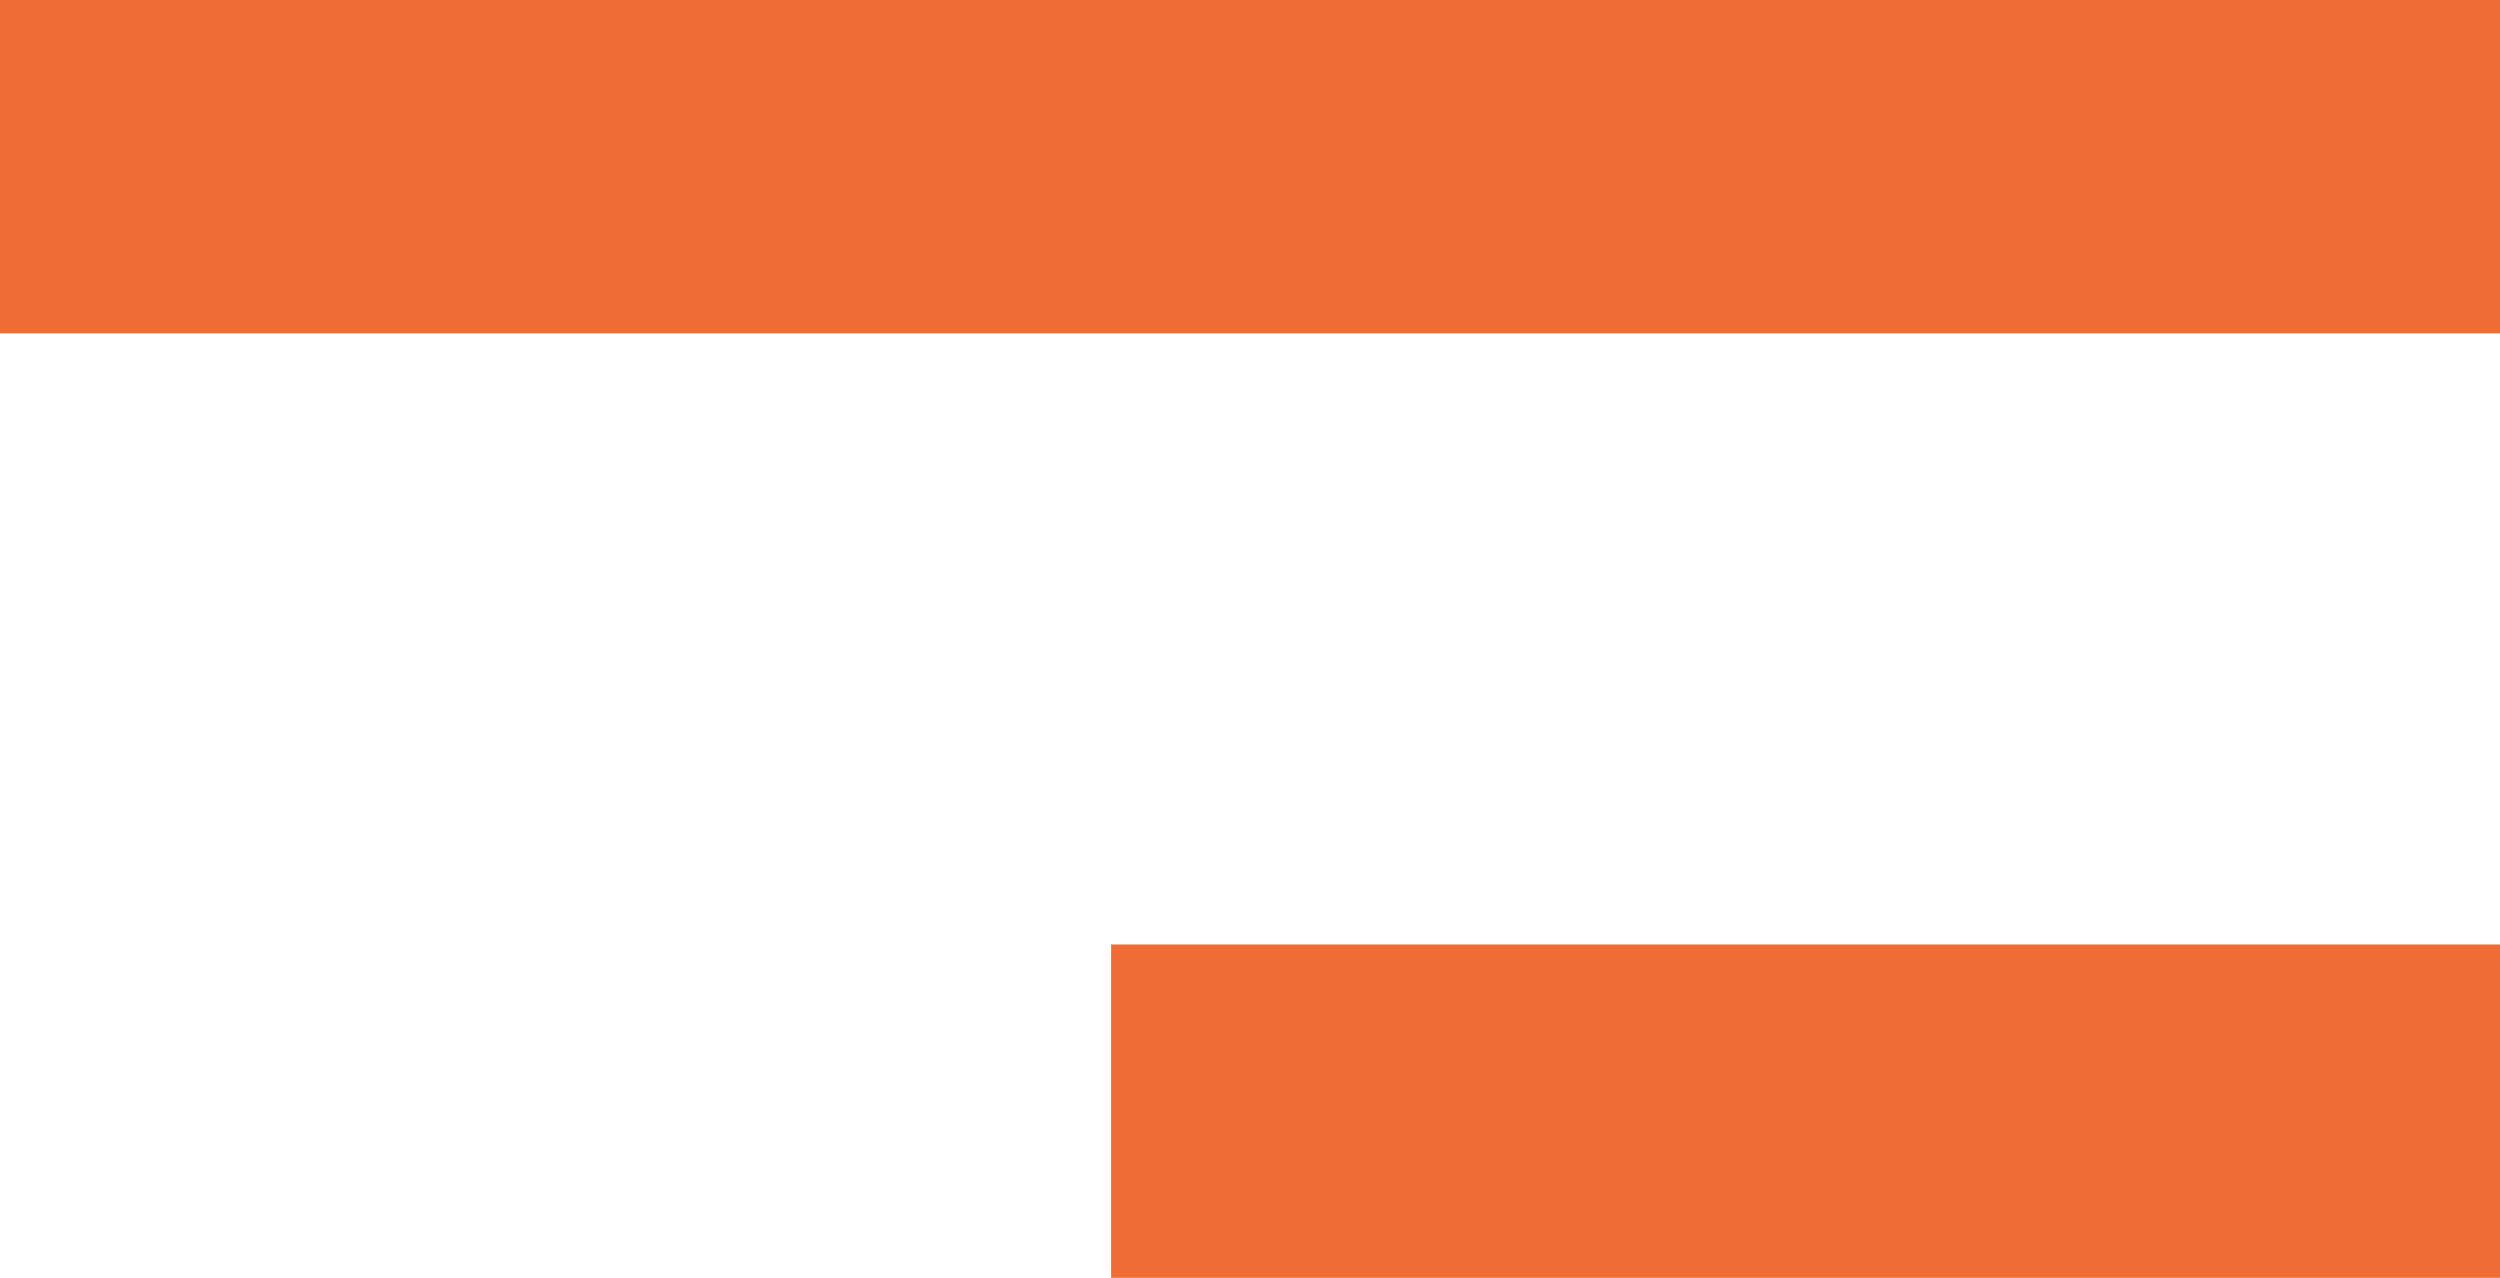 <?xml version="1.0" encoding="UTF-8"?> <svg xmlns="http://www.w3.org/2000/svg" viewBox="0 0 90 46"><defs><style>.cls-1{fill:#ef6c34;}</style></defs><title>menu_icon</title><g id="Layer_2" data-name="Layer 2"><g id="Layer_1-2" data-name="Layer 1"><g id="Layer_2-2" data-name="Layer 2"><g id="rating-stars"><rect class="cls-1" width="90" height="12"></rect><rect class="cls-1" x="40" y="34" width="50" height="12"></rect></g></g></g></g></svg> 